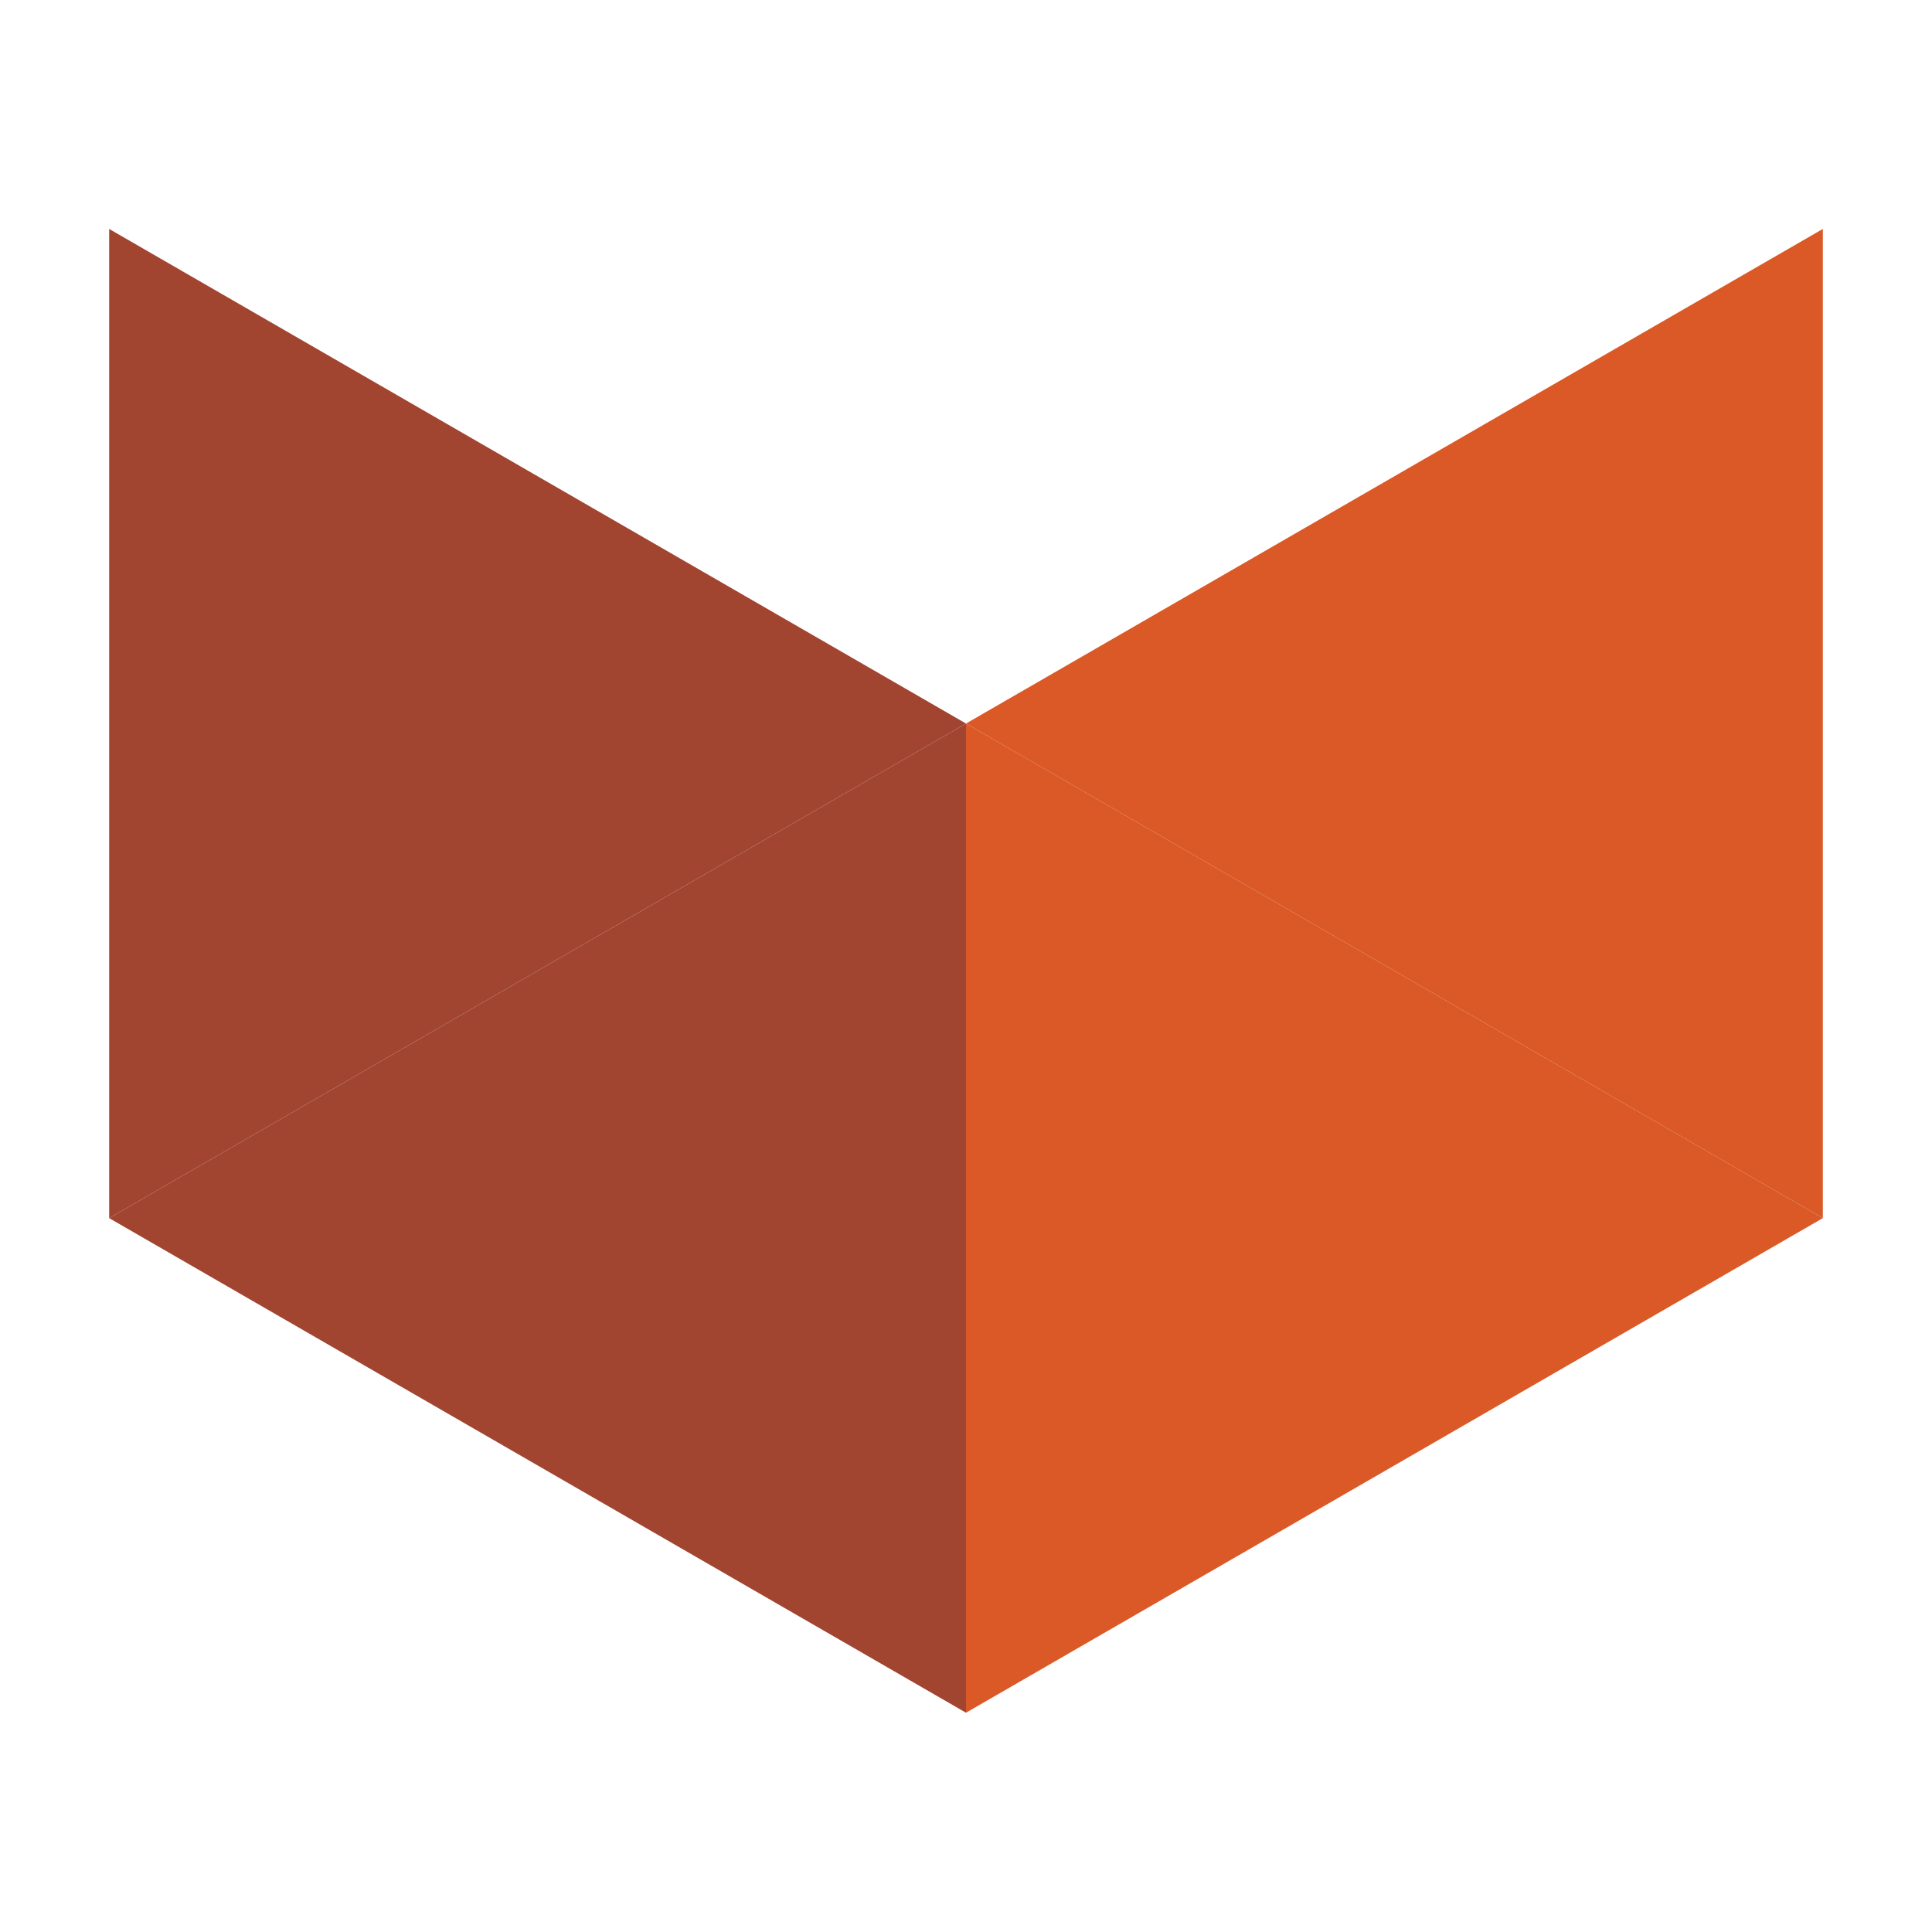 <?xml version="1.0" encoding="utf-8"?>
<!-- Generator: Adobe Illustrator 27.4.0, SVG Export Plug-In . SVG Version: 6.00 Build 0)  -->
<svg version="1.1" id="Ebene_1" xmlns="http://www.w3.org/2000/svg" xmlns:xlink="http://www.w3.org/1999/xlink" x="0px" y="0px"
	 viewBox="0 0 200 200" style="enable-background:new 0 0 200 200;" xml:space="preserve">
<style type="text/css">
	.st0{fill:#DB5926;}
	.st1{fill:#A14530;}
</style>
<polygon class="st0" points="188.7,126.1 100,74.9 188.7,23.7 "/>
<polygon class="st0" points="100,74.9 188.7,126.1 100,177.3 "/>
<polygon class="st1" points="11.3,126.1 100,74.9 11.3,23.7 "/>
<polygon class="st1" points="100,74.9 11.3,126.1 100,177.3 "/>
</svg>
